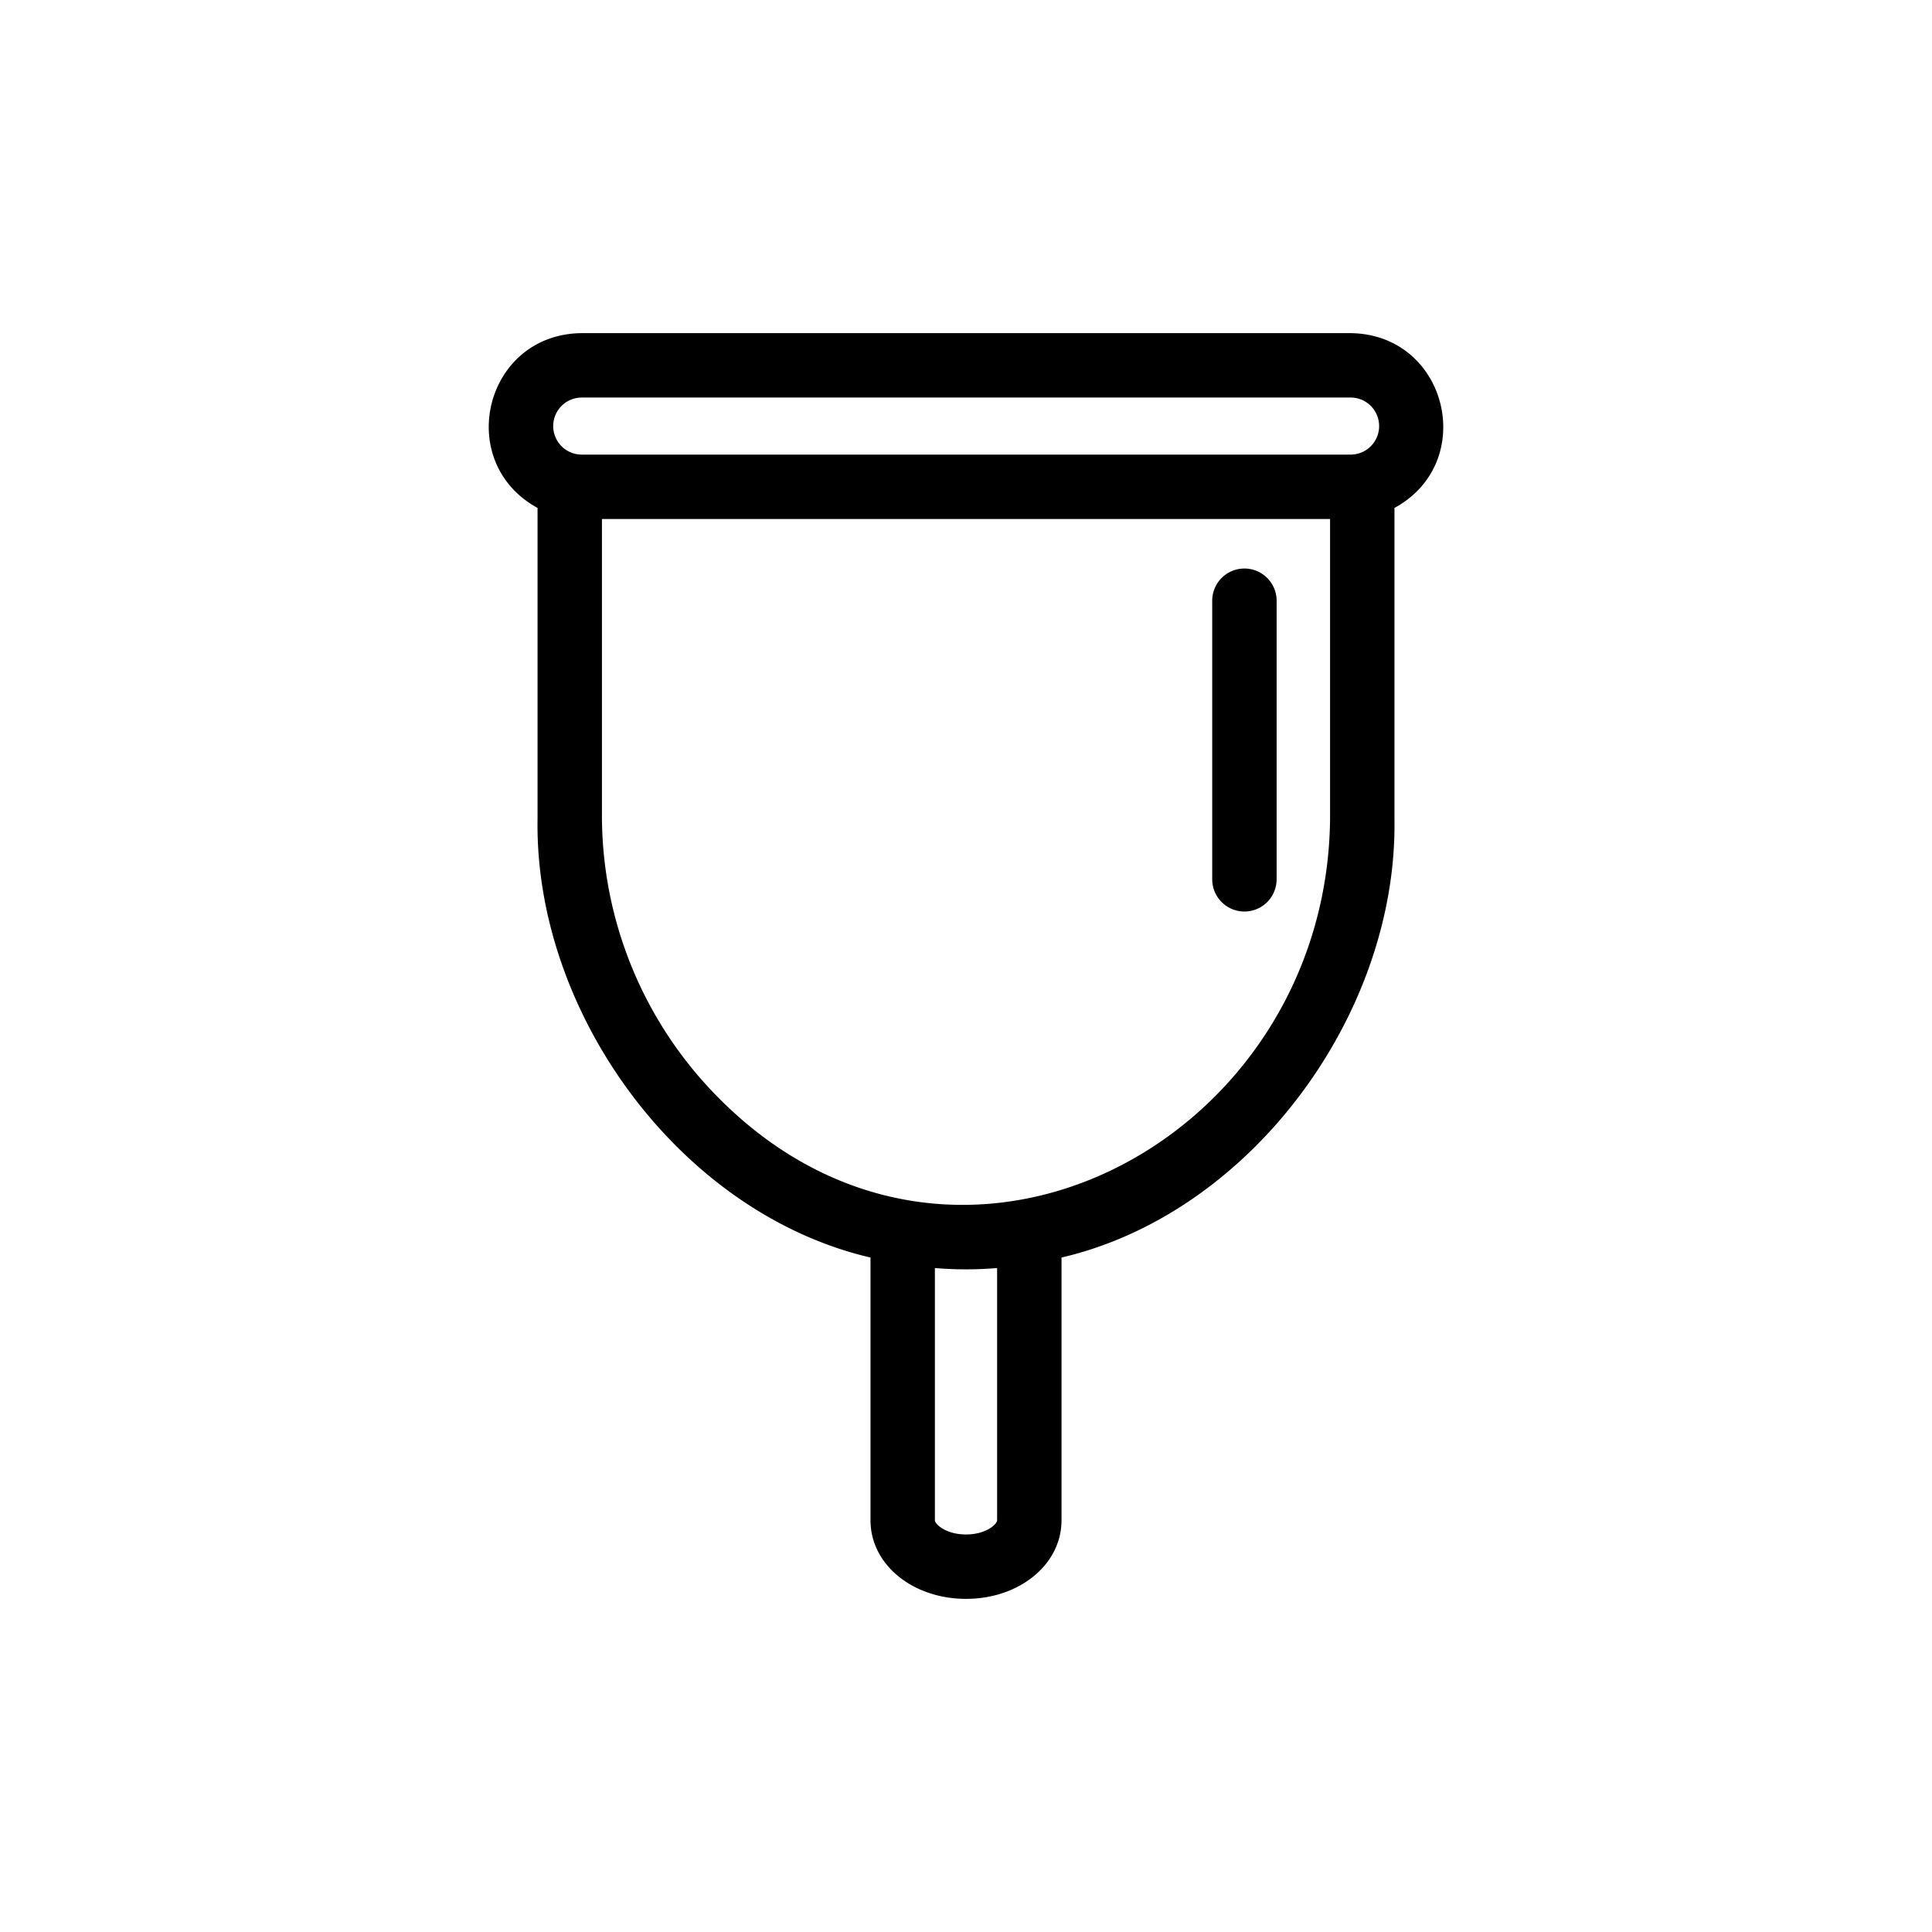 <svg xmlns="http://www.w3.org/2000/svg" width="512" height="512" fill="none" viewBox="0 0 512 512"><g fill="#000"><path d="M357.923 88.286H154.079c-25.703.307-33.895 34.133-11.623 46.319v82.466c-.819 51.456 37.837 104.448 88.235 116.19v69.649c0 11.674 11.127 20.804 25.31 20.804 14.182 0 25.31-9.13 25.31-20.804v-69.649c50.397-11.742 89.036-64.734 88.234-116.19v-82.466c22.272-12.118 14.08-46.012-11.622-46.32zM264.244 402.91c0 .956-2.833 3.738-8.243 3.738s-8.243-2.782-8.243-3.738v-66.867c5.485.461 11 .461 16.486 0zm88.235-185.839c-.922 86.443-101.308 139.093-164.489 71.339a106.156 106.156 0 0 1-28.467-71.339V137.54h192.956zm5.444-96.597H154.079a7.561 7.561 0 0 1 0-15.121h203.844a7.56 7.56 0 1 1 0 15.121z"/><path d="M329.783 241.562a8.53 8.53 0 0 0 6.034-2.5 8.53 8.53 0 0 0 2.5-6.034v-73.83a8.53 8.53 0 0 0-8.534-8.533 8.536 8.536 0 0 0-8.533 8.533v73.83a8.534 8.534 0 0 0 8.533 8.534z"/></g></svg>